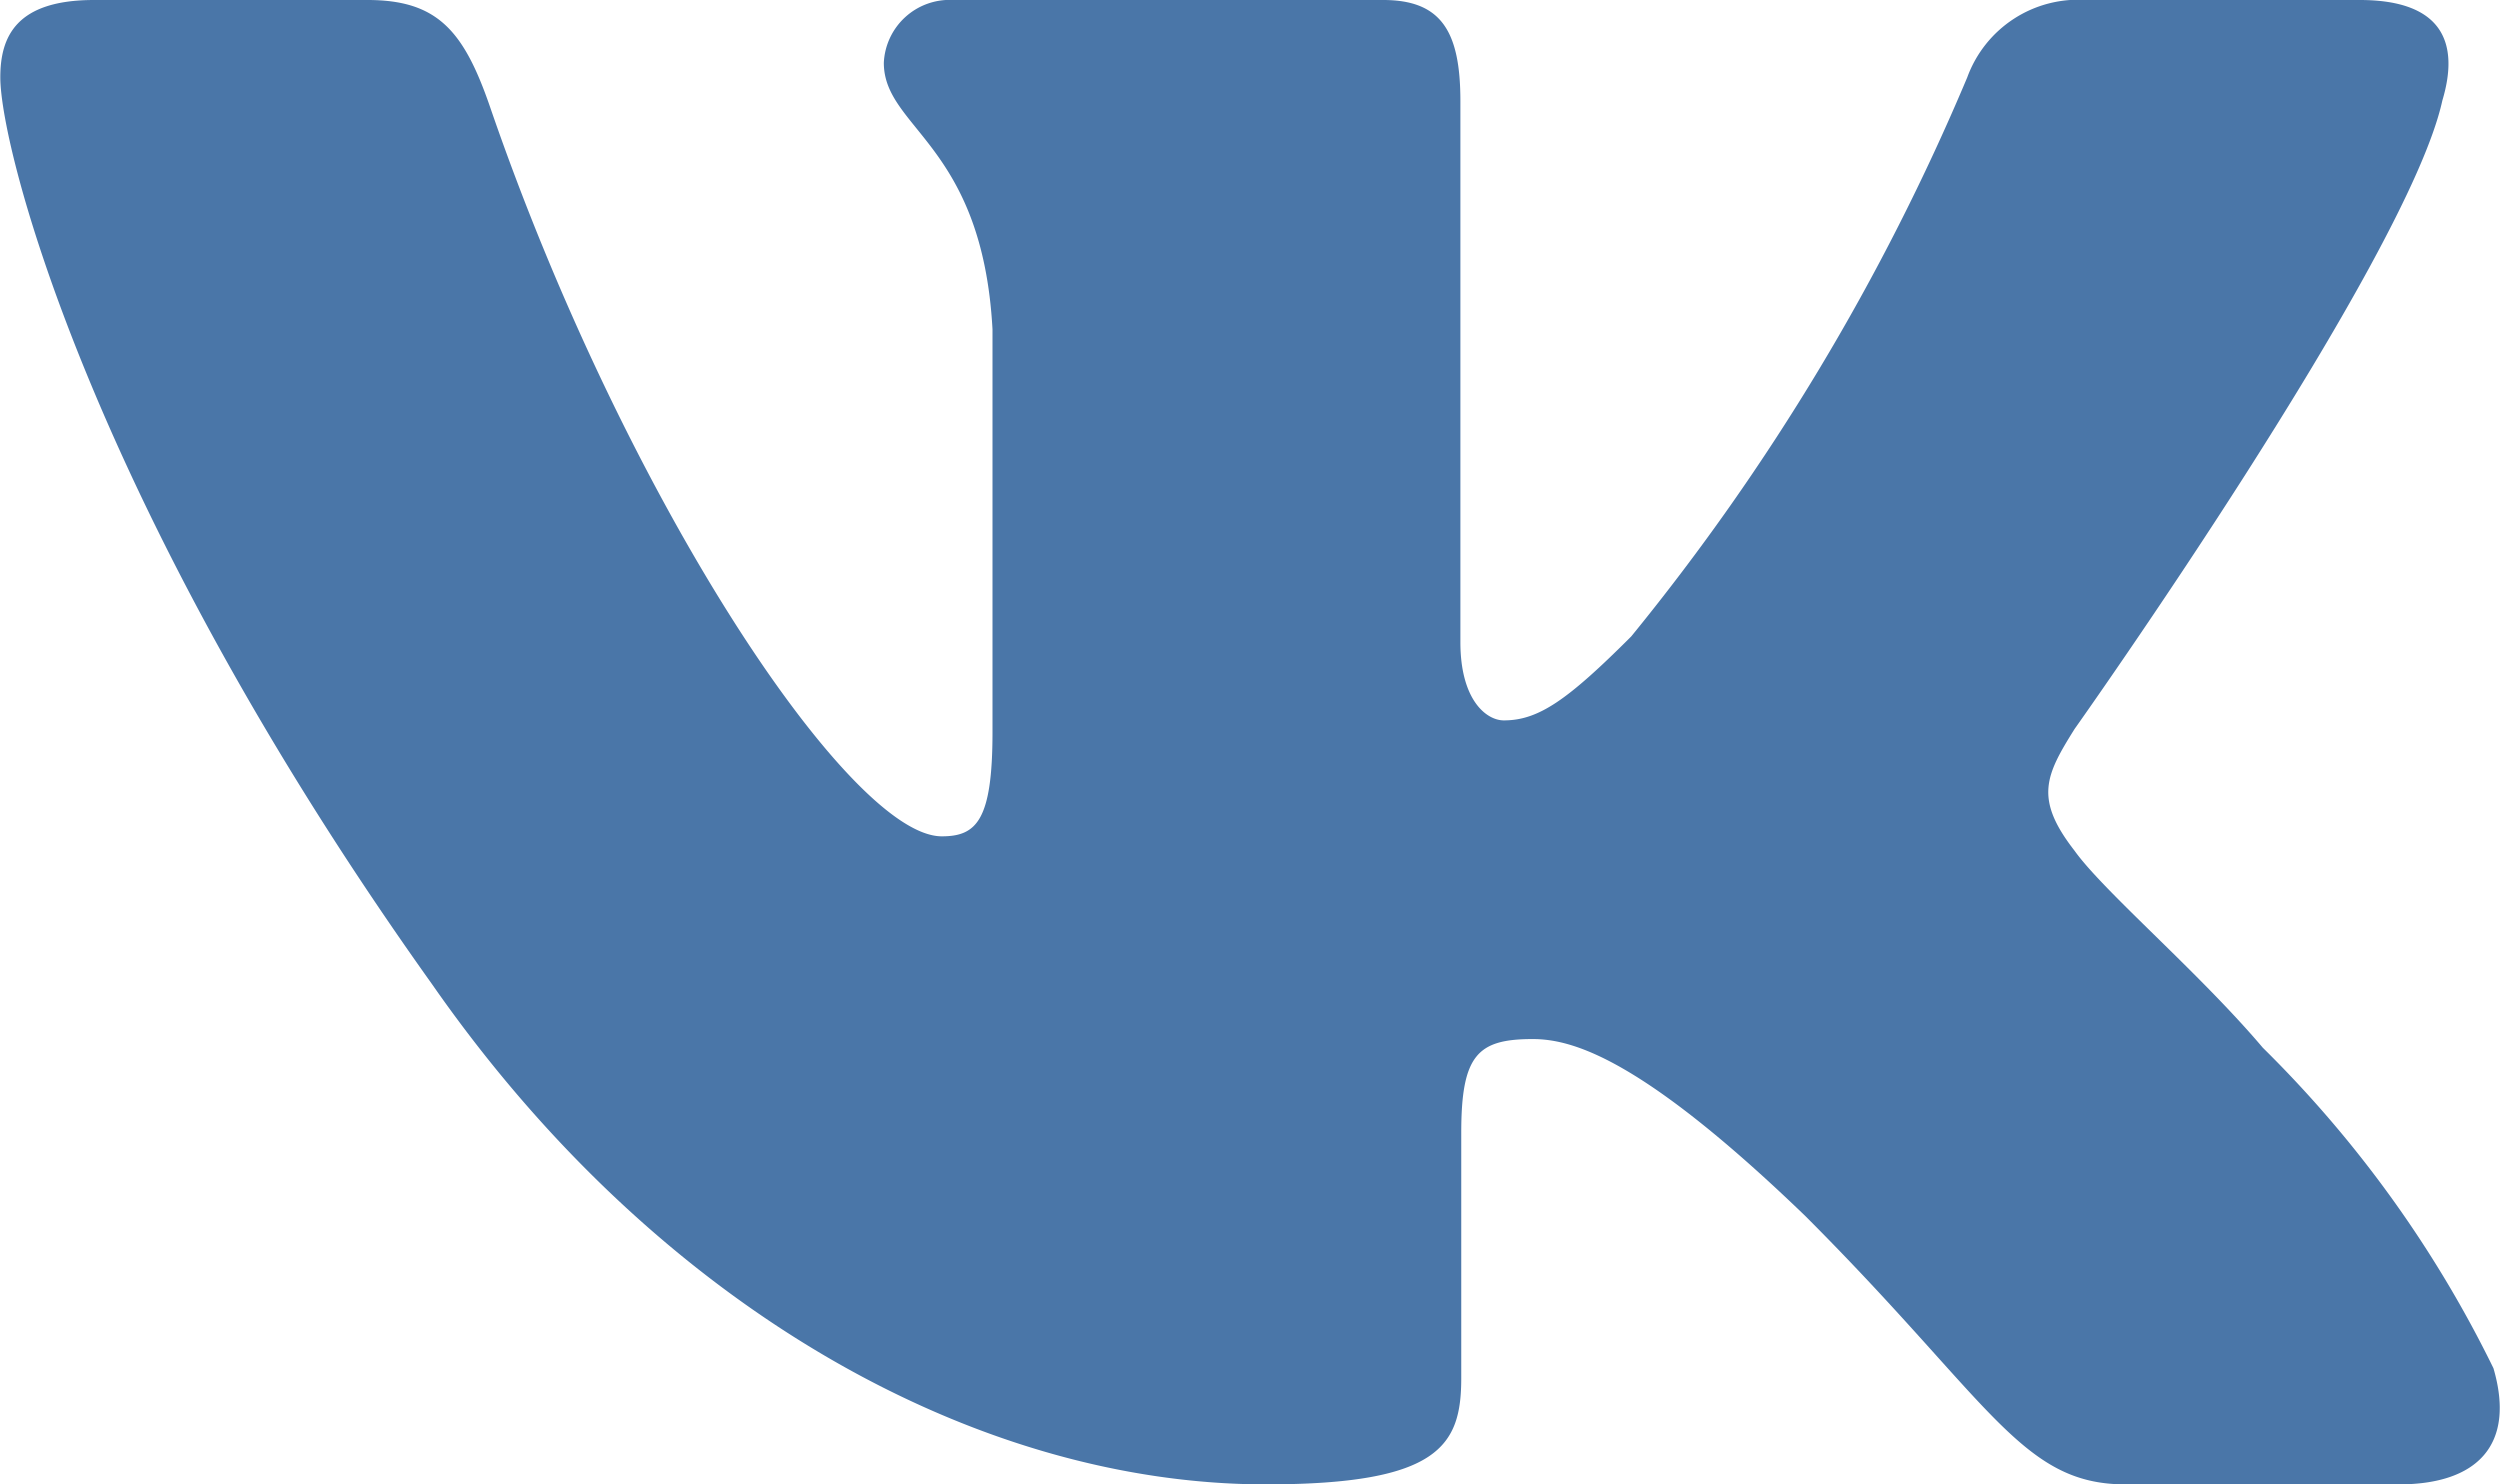 <svg xmlns="http://www.w3.org/2000/svg" width="32" height="19" viewBox="0 0 32 19"><title>vk</title><path d="M31.262,1.287C31.485.545,31.262,0,30.204,0h-3.5A1.512,1.512,0,0,0,25.181.99,29.28,29.28,0,0,1,20.88,8.146c-.816.816-1.187,1.075-1.631,1.075-.223,0-.556-.26-.556-1.001V1.287C18.692.397,18.445,0,17.704,0h-5.5a.844.844,0,0,0-.891.804c0,.844,1.261,1.038,1.391,3.411V9.37c0,1.13-.204,1.335-.649,1.335-1.187,0-4.073-4.358-5.785-9.344C5.935.392,5.598,0,4.704,0h-3.5c-1,0-1.2.471-1.2.99,0,.927,1.187,5.525,5.525,11.606C8.421,16.749,12.496,19,16.204,19c2.225,0,2.5-.5,2.5-1.361V14.5c0-1,.211-1.2.915-1.2.519,0,1.409.26,3.486,2.262C25.478,17.935,25.869,19,27.204,19h3.5c1,0,1.5-.5,1.212-1.487a15.028,15.028,0,0,0-2.952-4.102c-.816-.964-2.039-2.002-2.41-2.522-.519-.667-.371-.964,0-1.557C26.553,9.333,30.817,3.326,31.262,1.287Z" style="fill:#4a76a8"/></svg>